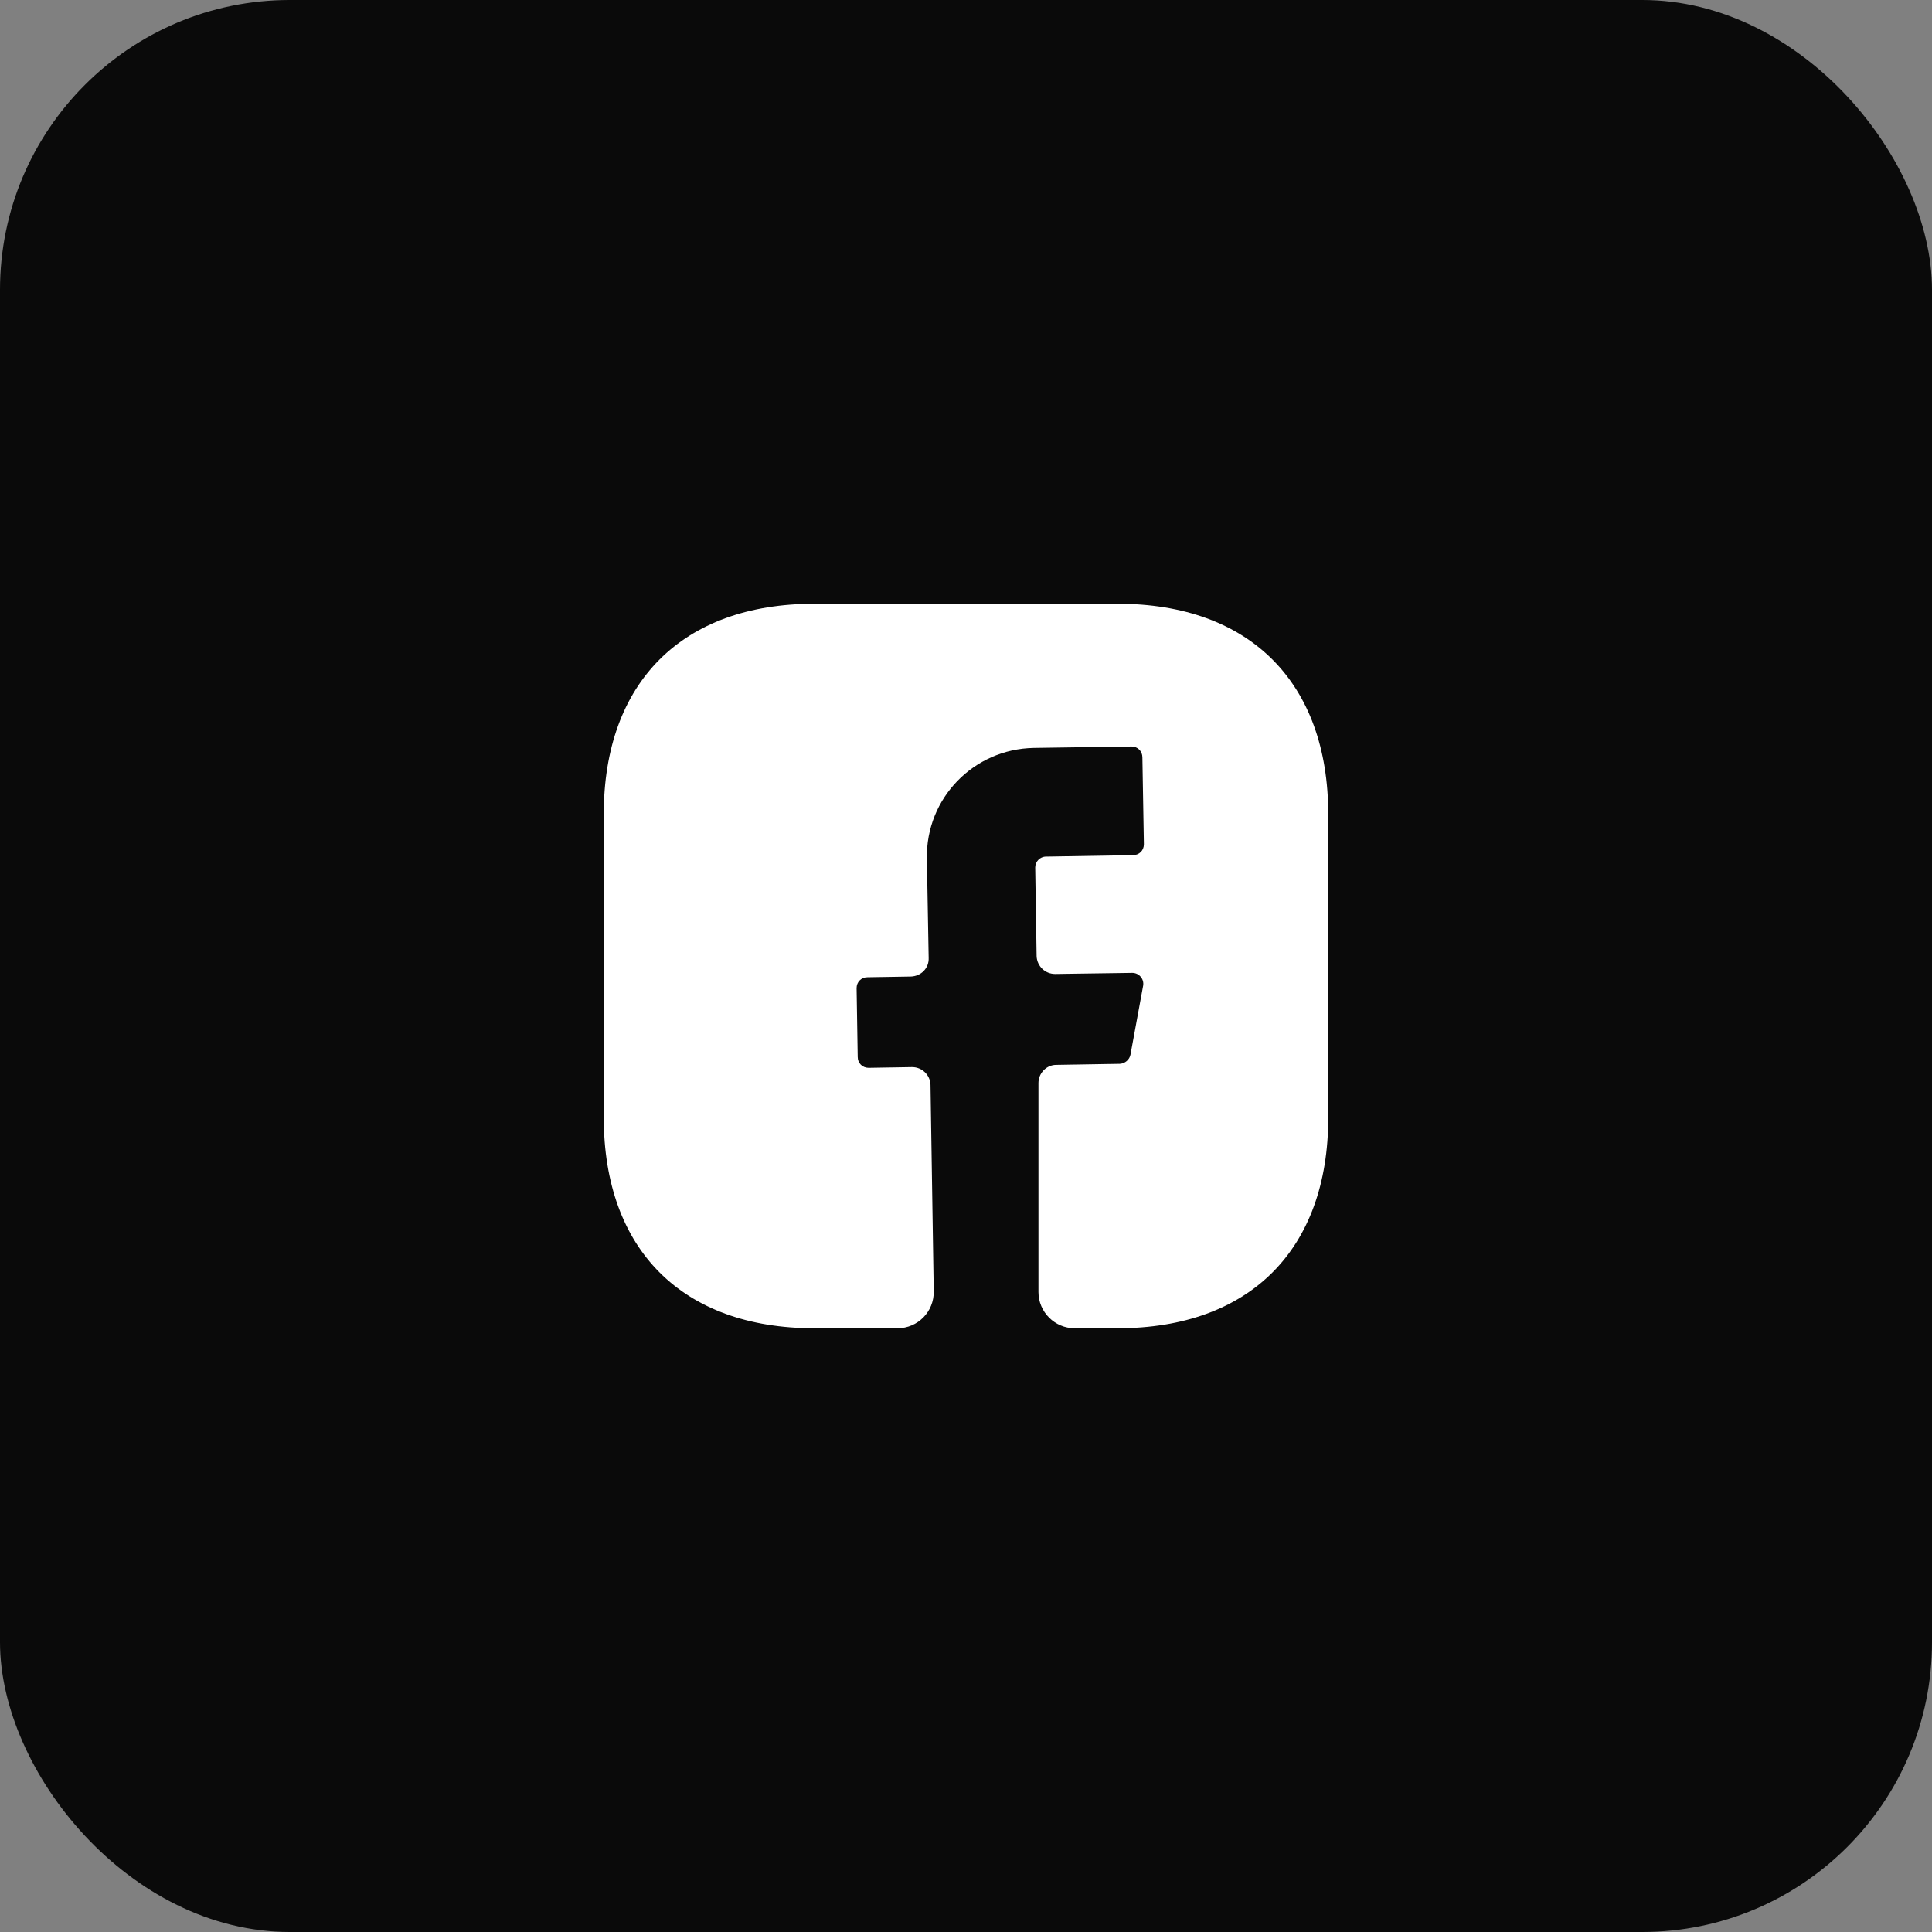<svg width="40" height="40" viewBox="0 0 40 40" fill="none" xmlns="http://www.w3.org/2000/svg">
<rect x="0" y="0" width="40" height="40" fill="#808080" stroke="none"/>
<g clip-path="url(#clip0_186_1512)">
<rect width="40" height="40" rx="6" fill="#0A0A0A"/>
<path d="M27.5 23.142C27.5 25.872 25.872 27.5 23.142 27.5H22.25C21.837 27.5 21.5 27.163 21.5 26.75V22.422C21.5 22.22 21.665 22.047 21.867 22.047L23.188 22.025C23.293 22.017 23.383 21.942 23.405 21.837L23.668 20.405C23.69 20.27 23.585 20.142 23.442 20.142L21.845 20.165C21.635 20.165 21.47 20 21.462 19.797L21.433 17.96C21.433 17.84 21.53 17.735 21.657 17.735L23.457 17.705C23.585 17.705 23.683 17.608 23.683 17.48L23.652 15.68C23.652 15.553 23.555 15.455 23.427 15.455L21.402 15.485C20.157 15.508 19.168 16.527 19.19 17.773L19.227 19.835C19.235 20.045 19.07 20.21 18.86 20.218L17.96 20.233C17.832 20.233 17.735 20.33 17.735 20.457L17.758 21.883C17.758 22.01 17.855 22.108 17.983 22.108L18.883 22.093C19.093 22.093 19.258 22.258 19.265 22.46L19.332 26.735C19.34 27.155 19.003 27.5 18.582 27.5H16.858C14.127 27.5 12.5 25.872 12.5 23.135V16.858C12.5 14.127 14.127 12.5 16.858 12.5H23.142C25.872 12.5 27.5 14.127 27.5 16.858V23.142Z" fill="white"/>
</g>
<defs>
<clipPath id="clip0_186_1512">
<rect width="40" height="40" rx="6" fill="white"/>
</clipPath>
</defs>
</svg>
